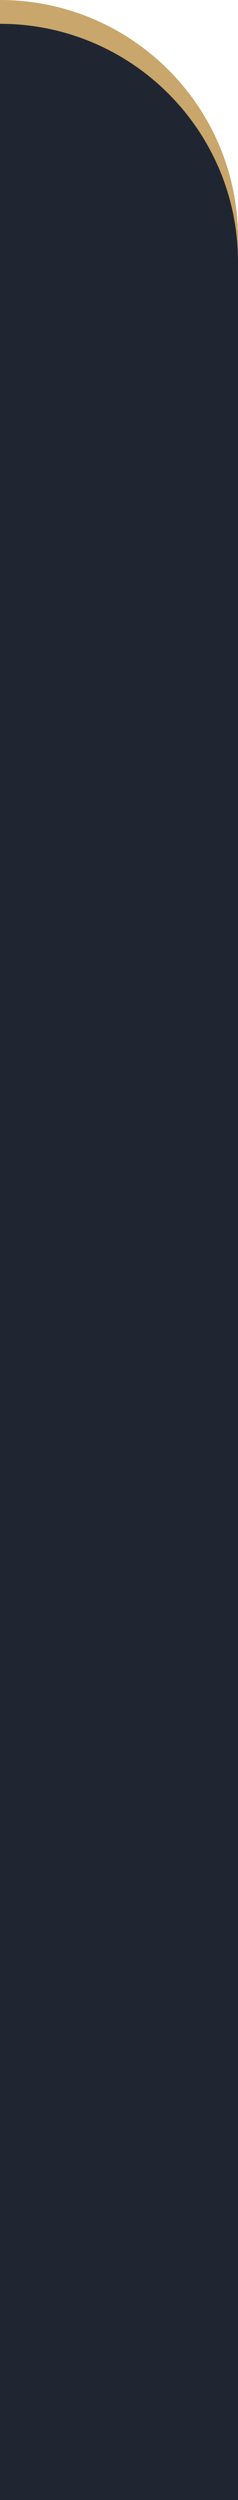 <?xml version="1.0" encoding="UTF-8"?> <svg xmlns="http://www.w3.org/2000/svg" width="20" height="210" viewBox="0 0 20 210" fill="none"><path d="M0 208H20V20C20 8.954 11.046 0 0 0V208Z" fill="#C9A66B"></path><path d="M0 210H20V22C20 10.954 11.046 2 0 2V210Z" fill="#202631"></path></svg> 